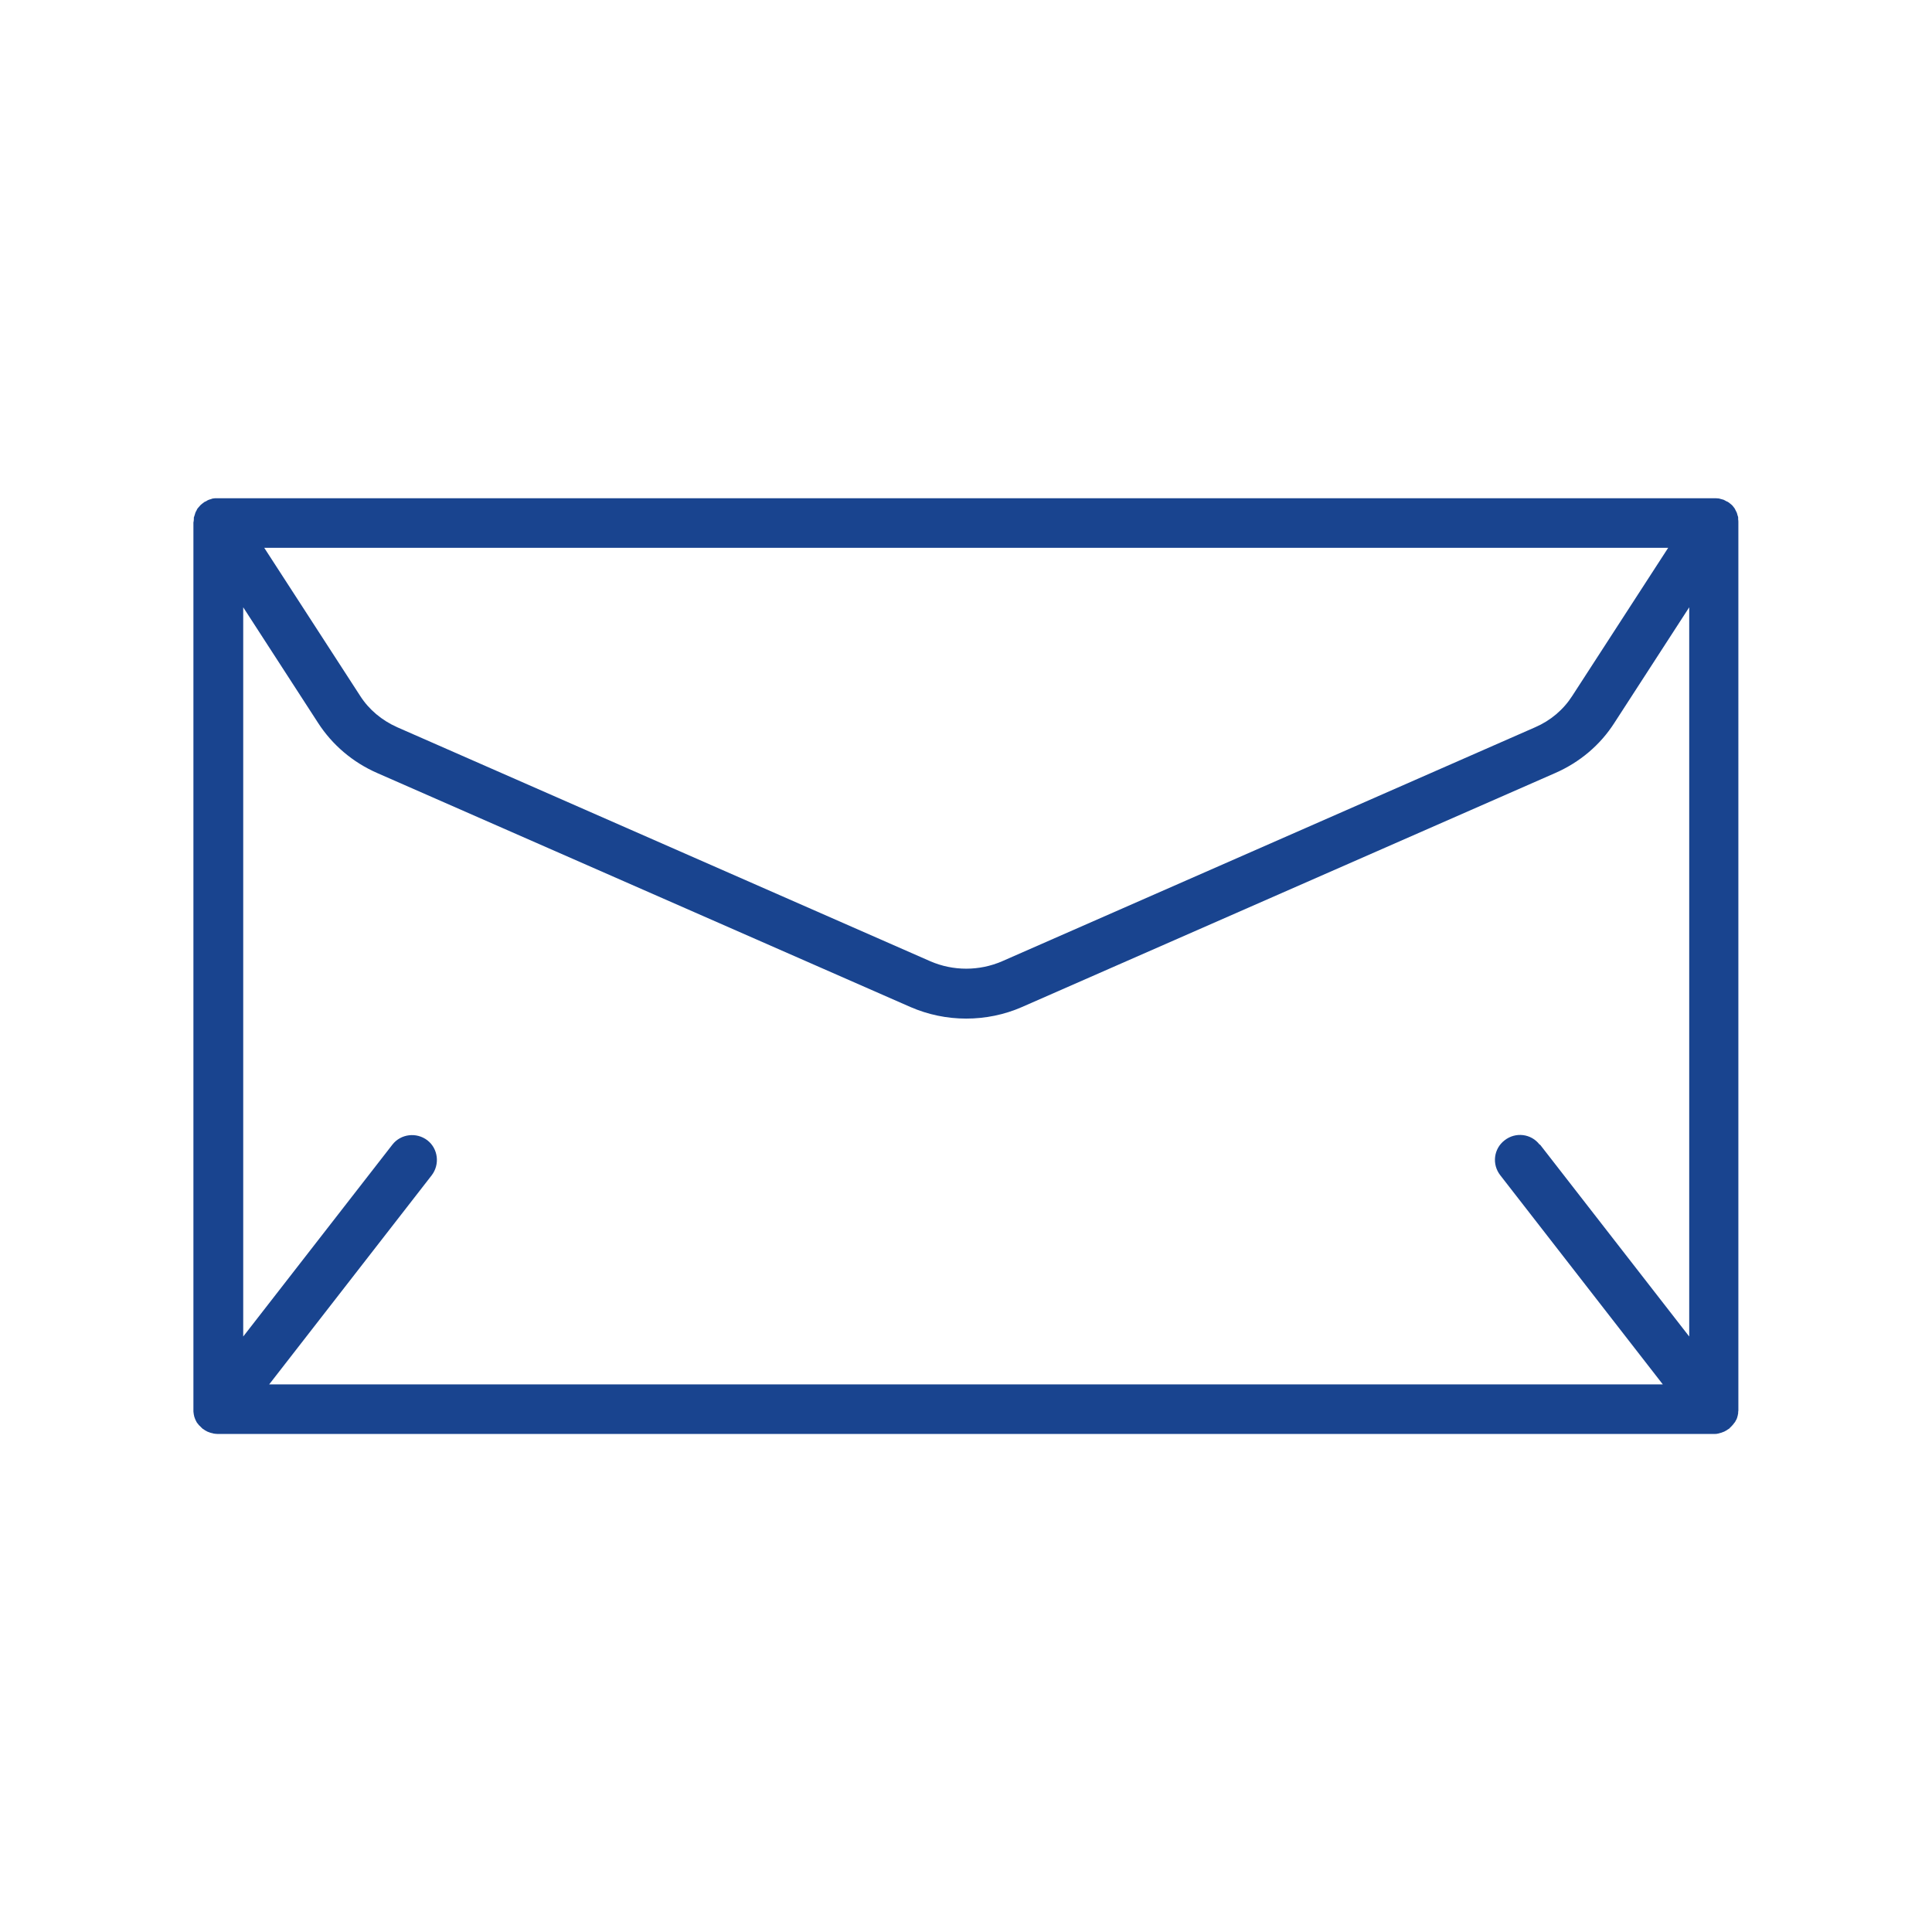 <?xml version="1.0" encoding="UTF-8"?>
<svg id="_レイヤー_1" data-name="レイヤー 1" xmlns="http://www.w3.org/2000/svg" viewBox="0 0 90 90">
  <defs>
    <style>
      .cls-1 {
        fill: #19448f;
      }
    </style>
  </defs>
  <path class="cls-1" d="M80.88,66.15s.03-.07.04-.1c.01-.04.02-.07.03-.11,0-.04.02-.07.02-.11,0-.04,0-.08.01-.12,0-.02,0-.04,0-.07V24.35s0,0,0-.01c0-.05,0-.1-.01-.15,0-.03,0-.06,0-.08,0-.04-.02-.07-.03-.11-.01-.04-.02-.07-.03-.11-.01-.03-.03-.05-.04-.08-.02-.04-.04-.08-.06-.12-.02-.03-.04-.05-.06-.08-.03-.03-.05-.07-.08-.09-.02-.02-.04-.03-.06-.05-.04-.03-.08-.07-.12-.09,0,0,0,0,0,0-.02-.01-.05-.02-.07-.03-.04-.02-.08-.05-.13-.07-.03-.01-.07-.02-.11-.03-.04-.01-.07-.02-.11-.03-.05,0-.09-.01-.14-.01-.03,0-.05,0-.08,0H10.16s-.05,0-.08,0c-.05,0-.09,0-.14.01-.04,0-.08.02-.11.03-.03.01-.07.02-.1.03-.05.02-.09.04-.13.07-.02.01-.05.02-.07.03,0,0,0,0,0,0-.04.03-.08.06-.12.09-.02.02-.04.03-.06.05-.03.03-.05.06-.08.09-.02.03-.05.05-.07.08-.02.03-.03.06-.05.1-.02.03-.04.07-.05.1-.01.03-.02.07-.03.1-.01.04-.03.08-.04.12,0,.03,0,.05,0,.08,0,.05-.01.1-.02.15,0,0,0,0,0,.01v41.29s0,.04,0,.07c0,.04,0,.08.01.12,0,.04.01.07.02.11,0,.04.02.07.03.11.01.04.03.07.04.1.02.03.03.07.05.1.02.03.04.06.07.09.02.03.04.06.07.08.03.03.06.06.09.09.02.01.03.03.05.05.01,0,.02.01.04.02.02.02.05.03.07.05.04.02.07.04.11.06.03.01.05.02.08.03.04.02.09.03.13.04.02,0,.05.01.07.02.07.01.14.02.21.02,0,0,0,0,0,0,0,0,0,0,0,0h69.68s0,0,0,0c0,0,0,0,0,0,.07,0,.14,0,.21-.02.02,0,.05-.01.07-.02.05-.01.09-.02.13-.04.03-.01.05-.02.08-.03.04-.02.07-.04.11-.06.03-.02.05-.03.07-.05.01,0,.02-.01.04-.02.02-.01.03-.03.05-.05.03-.03.06-.06.09-.09.03-.03.05-.06.07-.08.02-.03.04-.06.07-.09.02-.03.04-.07.05-.1ZM71.72,53.32c-.39-.51-1.12-.6-1.63-.2-.51.39-.6,1.12-.2,1.63l7.57,9.74H12.54l7.57-9.74c.39-.51.3-1.24-.2-1.63-.51-.39-1.24-.3-1.63.2l-6.95,8.94V28.29l3.49,5.39c.66,1.02,1.61,1.83,2.75,2.33l24.84,10.9c.83.36,1.71.54,2.6.54s1.78-.18,2.6-.54l24.84-10.9c1.14-.5,2.09-1.3,2.75-2.33l3.49-5.39v33.97l-6.95-8.94ZM12.3,25.52h65.41l-4.47,6.9c-.41.64-1.01,1.15-1.73,1.46l-24.83,10.9c-1.06.46-2.28.46-3.34,0l-24.83-10.9c-.72-.32-1.32-.82-1.73-1.46l-4.47-6.9Z"/>
</svg>